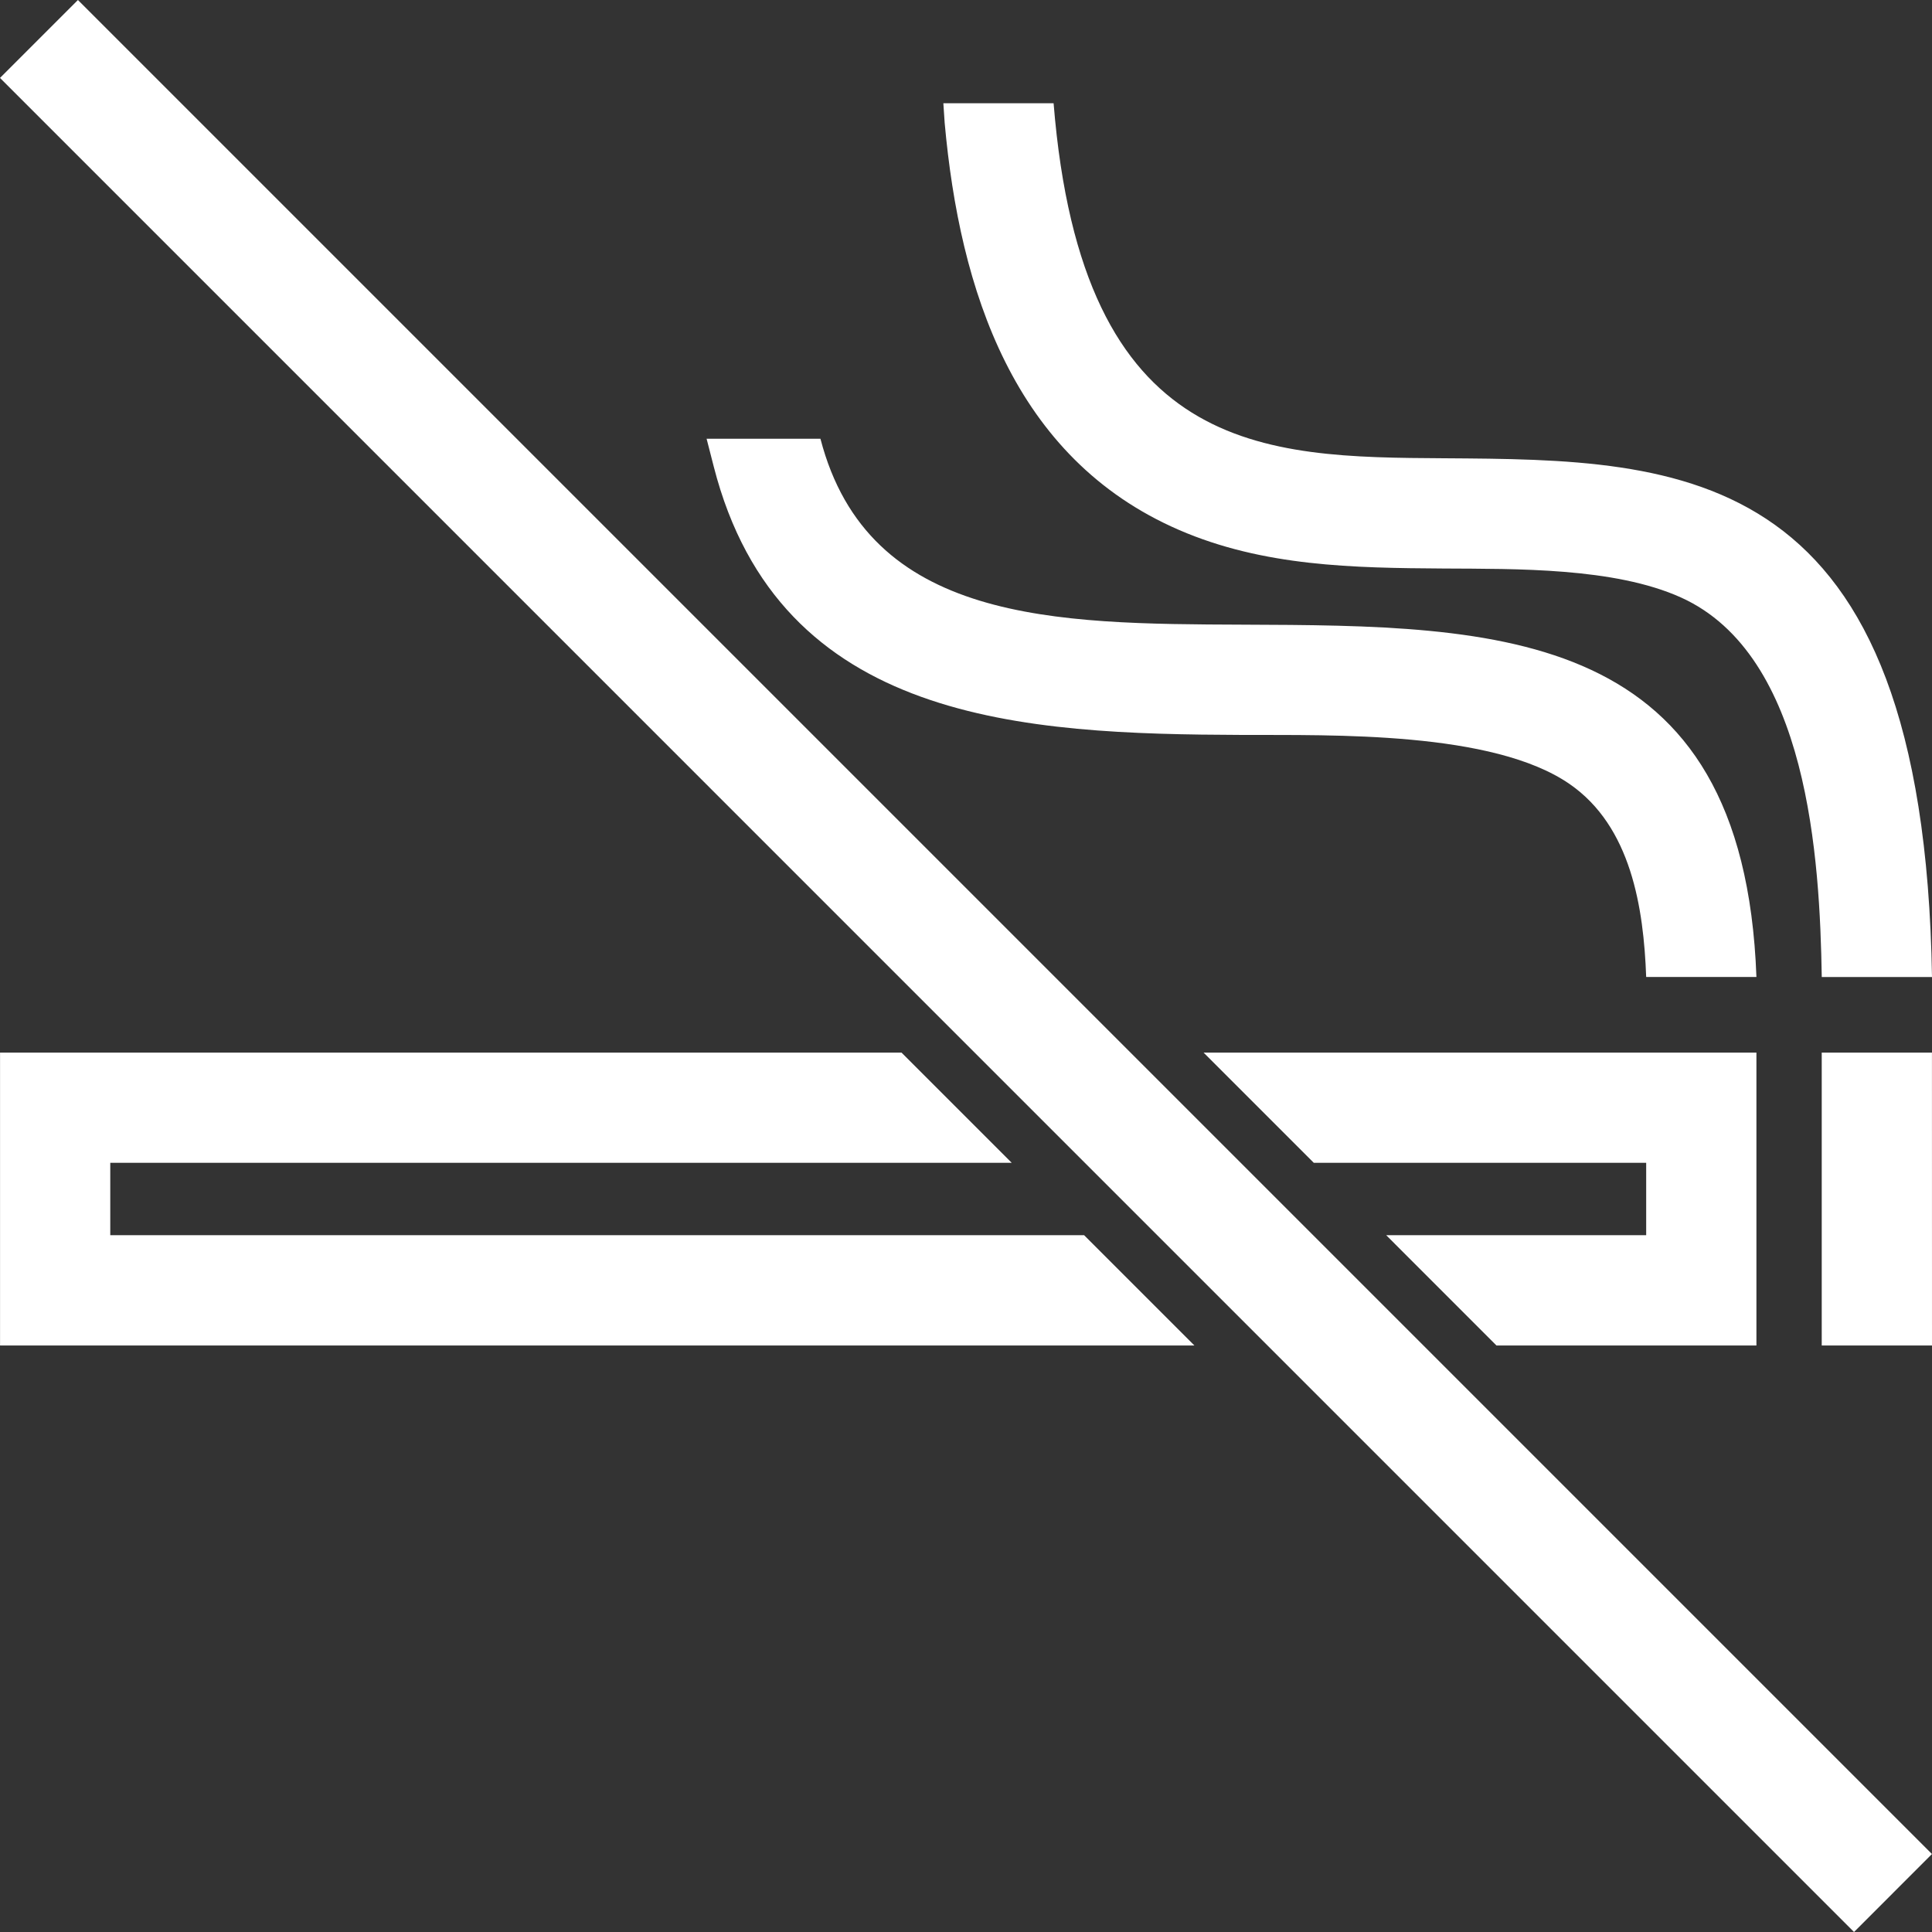 <?xml version="1.0" encoding="UTF-8"?> <svg xmlns="http://www.w3.org/2000/svg" width="130" height="130" viewBox="0 0 130 130" fill="none"><rect x="0" y="0" width="130" height="130" fill="#333333" stroke="none"/><path fill-rule="evenodd" clip-rule="evenodd" d="M79.334 35.659C85.012 38.119 91.057 38.215 97.128 38.254C101.995 38.285 108.612 38.176 113.105 40.201C121.693 44.075 122.452 57.829 122.582 65.741H130C129.438 31.047 113.326 30.94 97.178 30.836C85.012 30.761 72.81 30.675 70.894 6.947H63.476L63.565 8.271C64.574 19.471 68.172 30.826 79.334 35.659ZM118.186 70.827H80.987L88.403 78.244H110.768V83.114H93.275L100.693 90.535H118.186V70.827ZM129.997 124.753L5.244 0L0 5.244L124.753 130L129.997 124.753ZM68.078 78.244L60.661 70.827H0.003V90.535H80.369L72.948 83.114H7.42V78.244H68.078ZM122.58 70.827V90.537H130L129.997 70.827H122.58ZM83.585 49.452C89.664 49.475 100.441 49.187 105.609 52.751C109.759 55.611 110.596 61.09 110.768 65.738H118.186C117.32 42.172 100.919 42.099 83.613 42.032C71.037 41.982 58.432 41.93 55.206 29.523H47.546L48.025 31.39C52.447 48.675 68.931 49.395 83.585 49.452Z" fill="white"></path></svg> 